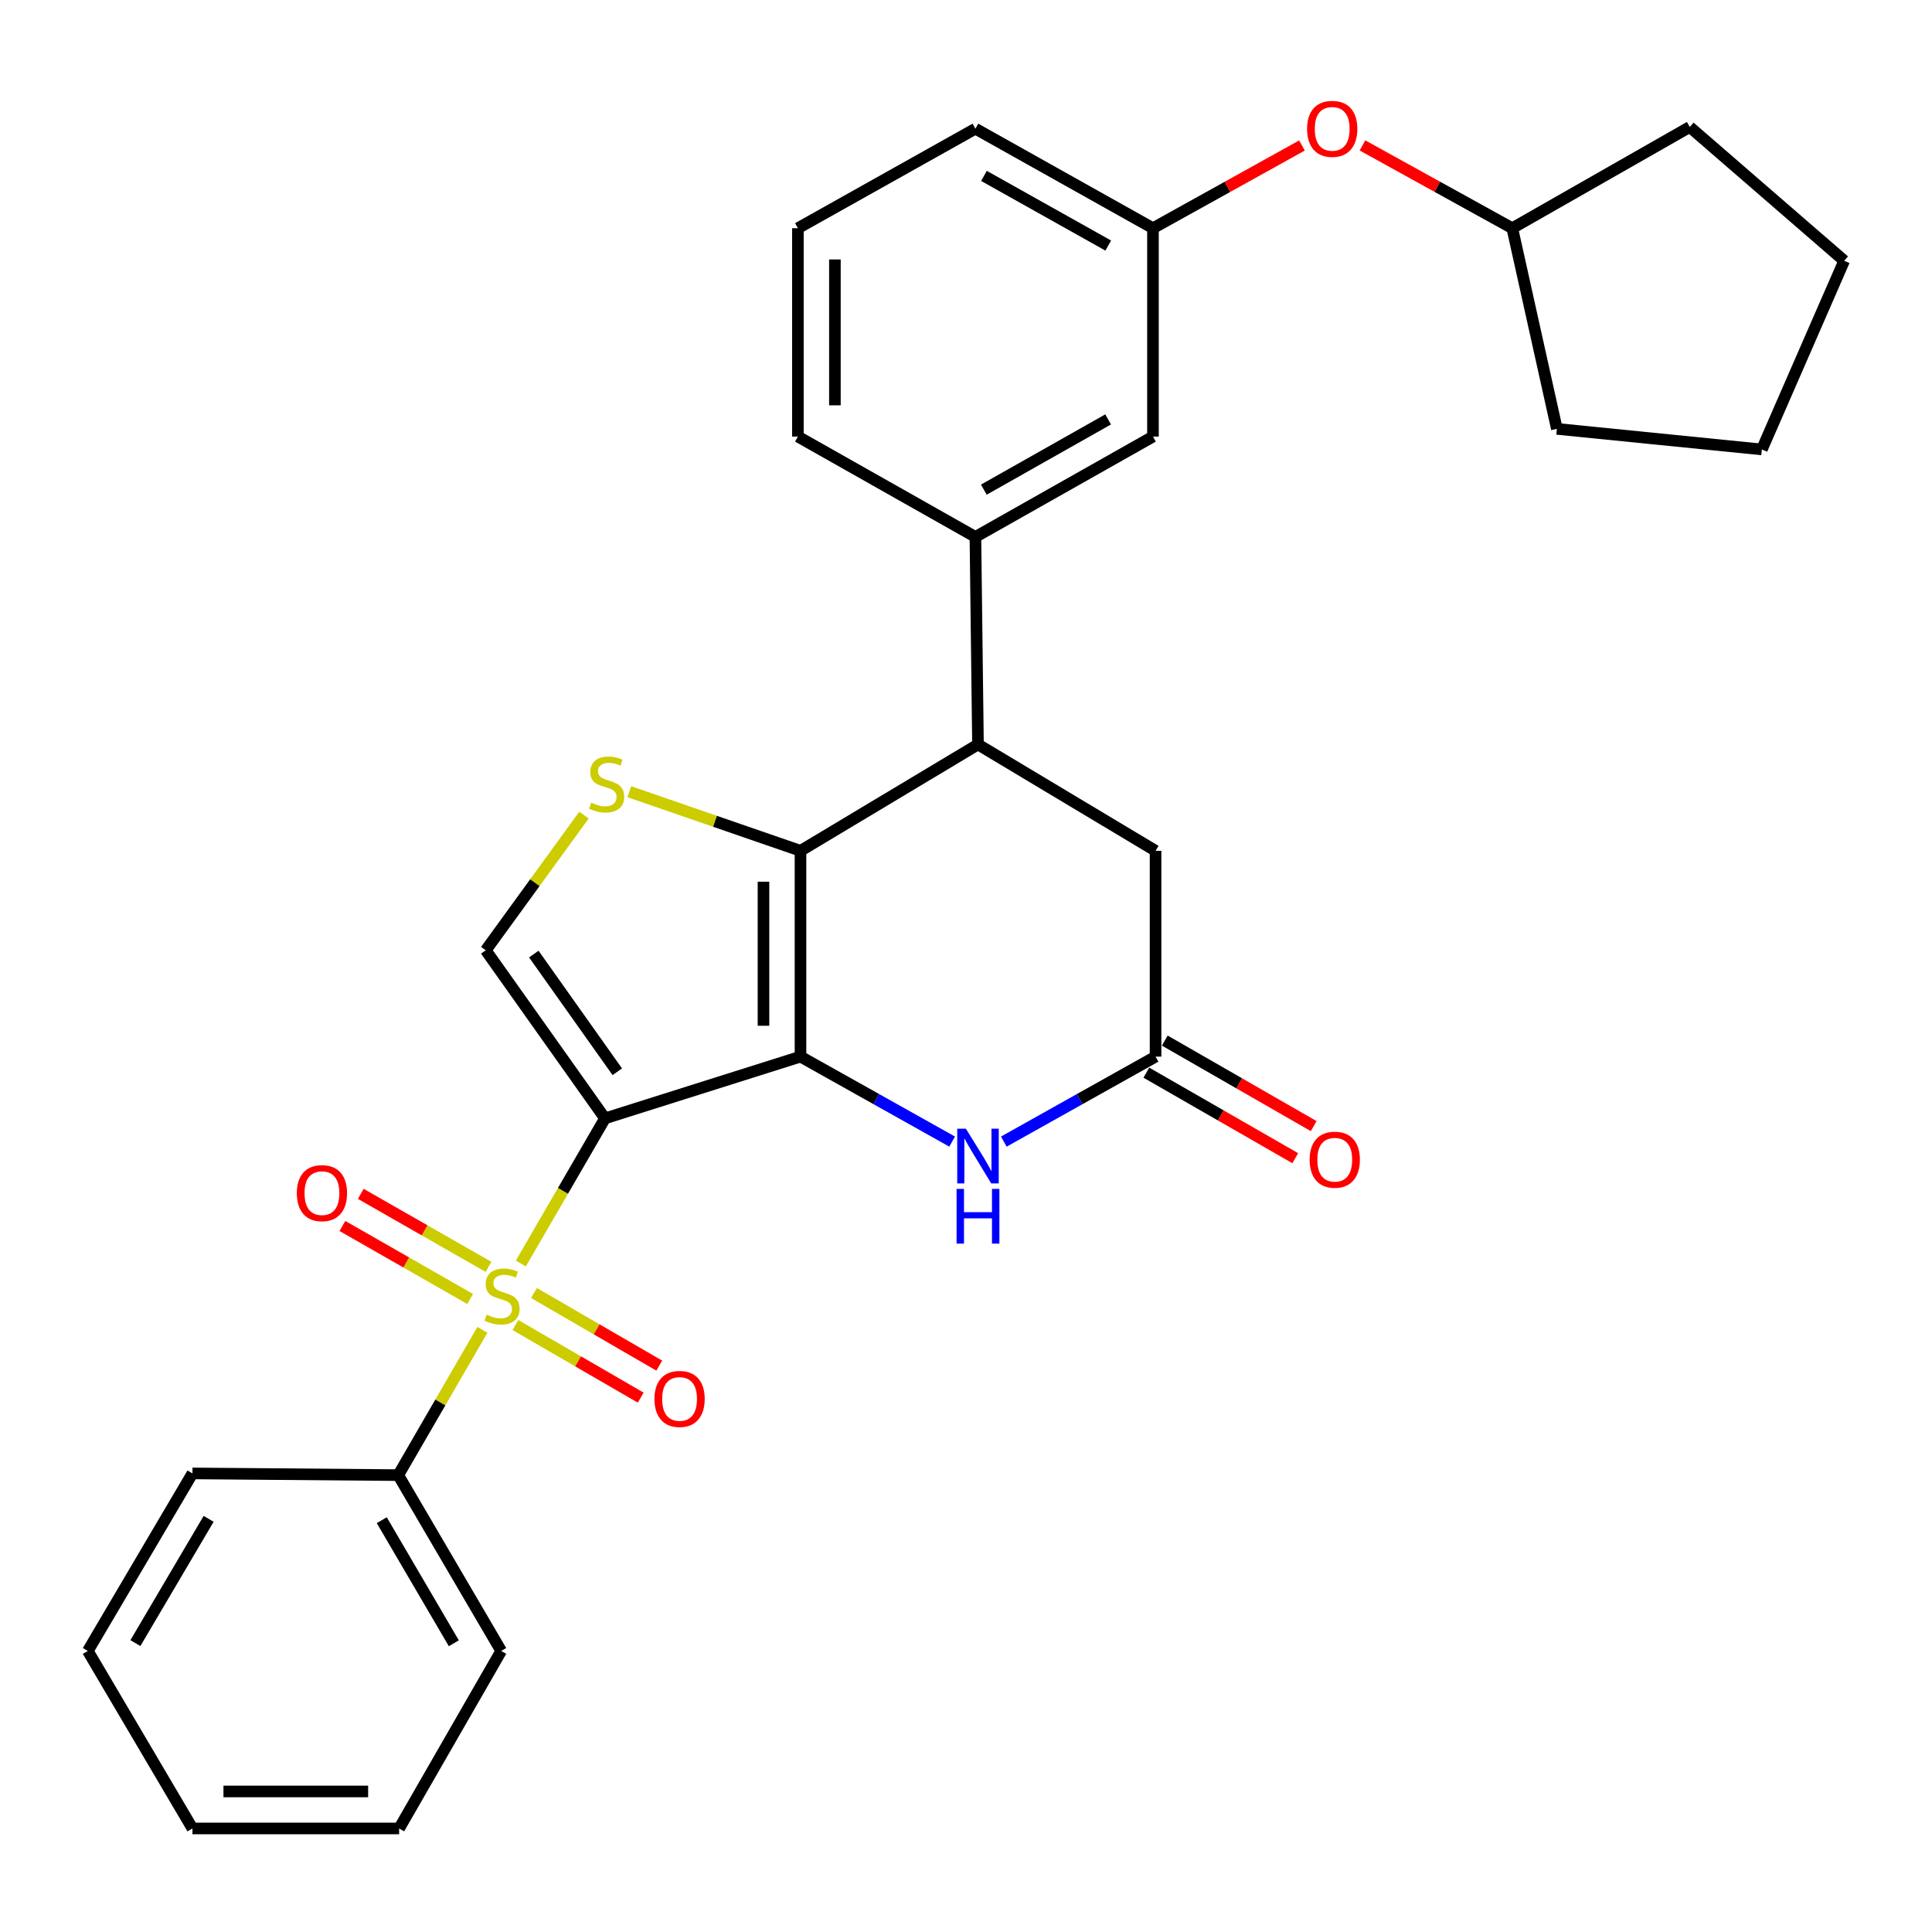 <?xml version='1.0' encoding='iso-8859-1'?>
<svg version='1.1' baseProfile='full'
              xmlns='http://www.w3.org/2000/svg'
                      xmlns:rdkit='http://www.rdkit.org/xml'
                      xmlns:xlink='http://www.w3.org/1999/xlink'
                  xml:space='preserve'
width='1000px' height='1000px' viewBox='0 0 1000 1000'>
<!-- END OF HEADER -->
<rect style='opacity:1.0;fill:#FFFFFF;stroke:none' width='1000' height='1000' x='0' y='0'> </rect>
<path class='bond-0' d='M 313.145,578.869 L 414.334,546.905' style='fill:none;fill-rule:evenodd;stroke:#000000;stroke-width:6px;stroke-linecap:butt;stroke-linejoin:miter;stroke-opacity:1' />
<path class='bond-1' d='M 313.145,578.869 L 291.365,616.426' style='fill:none;fill-rule:evenodd;stroke:#000000;stroke-width:6px;stroke-linecap:butt;stroke-linejoin:miter;stroke-opacity:1' />
<path class='bond-1' d='M 291.365,616.426 L 269.586,653.983' style='fill:none;fill-rule:evenodd;stroke:#CCCC00;stroke-width:6px;stroke-linecap:butt;stroke-linejoin:miter;stroke-opacity:1' />
<path class='bond-5' d='M 313.145,578.869 L 251.42,491.863' style='fill:none;fill-rule:evenodd;stroke:#000000;stroke-width:6px;stroke-linecap:butt;stroke-linejoin:miter;stroke-opacity:1' />
<path class='bond-5' d='M 319.507,554.736 L 276.3,493.832' style='fill:none;fill-rule:evenodd;stroke:#000000;stroke-width:6px;stroke-linecap:butt;stroke-linejoin:miter;stroke-opacity:1' />
<path class='bond-2' d='M 414.334,546.905 L 414.334,440.385' style='fill:none;fill-rule:evenodd;stroke:#000000;stroke-width:6px;stroke-linecap:butt;stroke-linejoin:miter;stroke-opacity:1' />
<path class='bond-2' d='M 395.182,530.927 L 395.182,456.363' style='fill:none;fill-rule:evenodd;stroke:#000000;stroke-width:6px;stroke-linecap:butt;stroke-linejoin:miter;stroke-opacity:1' />
<path class='bond-4' d='M 414.334,546.905 L 453.583,568.898' style='fill:none;fill-rule:evenodd;stroke:#000000;stroke-width:6px;stroke-linecap:butt;stroke-linejoin:miter;stroke-opacity:1' />
<path class='bond-4' d='M 453.583,568.898 L 492.831,590.89' style='fill:none;fill-rule:evenodd;stroke:#0000FF;stroke-width:6px;stroke-linecap:butt;stroke-linejoin:miter;stroke-opacity:1' />
<path class='bond-9' d='M 252.845,655.721 L 219.79,636.83' style='fill:none;fill-rule:evenodd;stroke:#CCCC00;stroke-width:6px;stroke-linecap:butt;stroke-linejoin:miter;stroke-opacity:1' />
<path class='bond-9' d='M 219.79,636.83 L 186.735,617.939' style='fill:none;fill-rule:evenodd;stroke:#FF0000;stroke-width:6px;stroke-linecap:butt;stroke-linejoin:miter;stroke-opacity:1' />
<path class='bond-9' d='M 243.342,672.35 L 210.287,653.458' style='fill:none;fill-rule:evenodd;stroke:#CCCC00;stroke-width:6px;stroke-linecap:butt;stroke-linejoin:miter;stroke-opacity:1' />
<path class='bond-9' d='M 210.287,653.458 L 177.231,634.567' style='fill:none;fill-rule:evenodd;stroke:#FF0000;stroke-width:6px;stroke-linecap:butt;stroke-linejoin:miter;stroke-opacity:1' />
<path class='bond-10' d='M 266.792,685.845 L 299.211,704.63' style='fill:none;fill-rule:evenodd;stroke:#CCCC00;stroke-width:6px;stroke-linecap:butt;stroke-linejoin:miter;stroke-opacity:1' />
<path class='bond-10' d='M 299.211,704.63 L 331.631,723.415' style='fill:none;fill-rule:evenodd;stroke:#FF0000;stroke-width:6px;stroke-linecap:butt;stroke-linejoin:miter;stroke-opacity:1' />
<path class='bond-10' d='M 276.394,669.273 L 308.813,688.058' style='fill:none;fill-rule:evenodd;stroke:#CCCC00;stroke-width:6px;stroke-linecap:butt;stroke-linejoin:miter;stroke-opacity:1' />
<path class='bond-10' d='M 308.813,688.058 L 341.233,706.843' style='fill:none;fill-rule:evenodd;stroke:#FF0000;stroke-width:6px;stroke-linecap:butt;stroke-linejoin:miter;stroke-opacity:1' />
<path class='bond-12' d='M 249.688,688.319 L 227.911,725.92' style='fill:none;fill-rule:evenodd;stroke:#CCCC00;stroke-width:6px;stroke-linecap:butt;stroke-linejoin:miter;stroke-opacity:1' />
<path class='bond-12' d='M 227.911,725.92 L 206.135,763.522' style='fill:none;fill-rule:evenodd;stroke:#000000;stroke-width:6px;stroke-linecap:butt;stroke-linejoin:miter;stroke-opacity:1' />
<path class='bond-6' d='M 414.334,440.385 L 506.203,385.331' style='fill:none;fill-rule:evenodd;stroke:#000000;stroke-width:6px;stroke-linecap:butt;stroke-linejoin:miter;stroke-opacity:1' />
<path class='bond-30' d='M 414.334,440.385 L 370.037,425.088' style='fill:none;fill-rule:evenodd;stroke:#000000;stroke-width:6px;stroke-linecap:butt;stroke-linejoin:miter;stroke-opacity:1' />
<path class='bond-30' d='M 370.037,425.088 L 325.74,409.791' style='fill:none;fill-rule:evenodd;stroke:#CCCC00;stroke-width:6px;stroke-linecap:butt;stroke-linejoin:miter;stroke-opacity:1' />
<path class='bond-3' d='M 302.265,421.897 L 276.842,456.88' style='fill:none;fill-rule:evenodd;stroke:#CCCC00;stroke-width:6px;stroke-linecap:butt;stroke-linejoin:miter;stroke-opacity:1' />
<path class='bond-3' d='M 276.842,456.88 L 251.42,491.863' style='fill:none;fill-rule:evenodd;stroke:#000000;stroke-width:6px;stroke-linecap:butt;stroke-linejoin:miter;stroke-opacity:1' />
<path class='bond-7' d='M 519.577,590.893 L 558.846,568.899' style='fill:none;fill-rule:evenodd;stroke:#0000FF;stroke-width:6px;stroke-linecap:butt;stroke-linejoin:miter;stroke-opacity:1' />
<path class='bond-7' d='M 558.846,568.899 L 598.115,546.905' style='fill:none;fill-rule:evenodd;stroke:#000000;stroke-width:6px;stroke-linecap:butt;stroke-linejoin:miter;stroke-opacity:1' />
<path class='bond-8' d='M 506.203,385.331 L 504.873,277.906' style='fill:none;fill-rule:evenodd;stroke:#000000;stroke-width:6px;stroke-linecap:butt;stroke-linejoin:miter;stroke-opacity:1' />
<path class='bond-31' d='M 506.203,385.331 L 598.115,440.385' style='fill:none;fill-rule:evenodd;stroke:#000000;stroke-width:6px;stroke-linecap:butt;stroke-linejoin:miter;stroke-opacity:1' />
<path class='bond-11' d='M 598.115,546.905 L 598.115,440.385' style='fill:none;fill-rule:evenodd;stroke:#000000;stroke-width:6px;stroke-linecap:butt;stroke-linejoin:miter;stroke-opacity:1' />
<path class='bond-14' d='M 593.345,555.209 L 631.884,577.346' style='fill:none;fill-rule:evenodd;stroke:#000000;stroke-width:6px;stroke-linecap:butt;stroke-linejoin:miter;stroke-opacity:1' />
<path class='bond-14' d='M 631.884,577.346 L 670.423,599.482' style='fill:none;fill-rule:evenodd;stroke:#FF0000;stroke-width:6px;stroke-linecap:butt;stroke-linejoin:miter;stroke-opacity:1' />
<path class='bond-14' d='M 602.884,538.601 L 641.423,560.738' style='fill:none;fill-rule:evenodd;stroke:#000000;stroke-width:6px;stroke-linecap:butt;stroke-linejoin:miter;stroke-opacity:1' />
<path class='bond-14' d='M 641.423,560.738 L 679.962,582.874' style='fill:none;fill-rule:evenodd;stroke:#FF0000;stroke-width:6px;stroke-linecap:butt;stroke-linejoin:miter;stroke-opacity:1' />
<path class='bond-13' d='M 504.873,277.906 L 596.774,225.971' style='fill:none;fill-rule:evenodd;stroke:#000000;stroke-width:6px;stroke-linecap:butt;stroke-linejoin:miter;stroke-opacity:1' />
<path class='bond-13' d='M 509.235,253.442 L 573.566,217.087' style='fill:none;fill-rule:evenodd;stroke:#000000;stroke-width:6px;stroke-linecap:butt;stroke-linejoin:miter;stroke-opacity:1' />
<path class='bond-18' d='M 504.873,277.906 L 412.994,225.971' style='fill:none;fill-rule:evenodd;stroke:#000000;stroke-width:6px;stroke-linecap:butt;stroke-linejoin:miter;stroke-opacity:1' />
<path class='bond-21' d='M 206.135,763.522 L 259.422,854.529' style='fill:none;fill-rule:evenodd;stroke:#000000;stroke-width:6px;stroke-linecap:butt;stroke-linejoin:miter;stroke-opacity:1' />
<path class='bond-21' d='M 197.6,786.85 L 234.901,850.555' style='fill:none;fill-rule:evenodd;stroke:#000000;stroke-width:6px;stroke-linecap:butt;stroke-linejoin:miter;stroke-opacity:1' />
<path class='bond-22' d='M 206.135,763.522 L 99.614,762.638' style='fill:none;fill-rule:evenodd;stroke:#000000;stroke-width:6px;stroke-linecap:butt;stroke-linejoin:miter;stroke-opacity:1' />
<path class='bond-15' d='M 596.774,225.971 L 596.774,118.12' style='fill:none;fill-rule:evenodd;stroke:#000000;stroke-width:6px;stroke-linecap:butt;stroke-linejoin:miter;stroke-opacity:1' />
<path class='bond-16' d='M 596.774,118.12 L 635.334,96.71' style='fill:none;fill-rule:evenodd;stroke:#000000;stroke-width:6px;stroke-linecap:butt;stroke-linejoin:miter;stroke-opacity:1' />
<path class='bond-16' d='M 635.334,96.71 L 673.894,75.301' style='fill:none;fill-rule:evenodd;stroke:#FF0000;stroke-width:6px;stroke-linecap:butt;stroke-linejoin:miter;stroke-opacity:1' />
<path class='bond-33' d='M 596.774,118.12 L 504.873,66.61' style='fill:none;fill-rule:evenodd;stroke:#000000;stroke-width:6px;stroke-linecap:butt;stroke-linejoin:miter;stroke-opacity:1' />
<path class='bond-33' d='M 573.625,127.101 L 509.294,91.044' style='fill:none;fill-rule:evenodd;stroke:#000000;stroke-width:6px;stroke-linecap:butt;stroke-linejoin:miter;stroke-opacity:1' />
<path class='bond-17' d='M 705.21,75.266 L 743.983,96.693' style='fill:none;fill-rule:evenodd;stroke:#FF0000;stroke-width:6px;stroke-linecap:butt;stroke-linejoin:miter;stroke-opacity:1' />
<path class='bond-17' d='M 743.983,96.693 L 782.757,118.12' style='fill:none;fill-rule:evenodd;stroke:#000000;stroke-width:6px;stroke-linecap:butt;stroke-linejoin:miter;stroke-opacity:1' />
<path class='bond-23' d='M 782.757,118.12 L 874.626,65.727' style='fill:none;fill-rule:evenodd;stroke:#000000;stroke-width:6px;stroke-linecap:butt;stroke-linejoin:miter;stroke-opacity:1' />
<path class='bond-24' d='M 782.757,118.12 L 805.836,221.981' style='fill:none;fill-rule:evenodd;stroke:#000000;stroke-width:6px;stroke-linecap:butt;stroke-linejoin:miter;stroke-opacity:1' />
<path class='bond-19' d='M 412.994,225.971 L 412.994,118.12' style='fill:none;fill-rule:evenodd;stroke:#000000;stroke-width:6px;stroke-linecap:butt;stroke-linejoin:miter;stroke-opacity:1' />
<path class='bond-19' d='M 432.146,209.793 L 432.146,134.298' style='fill:none;fill-rule:evenodd;stroke:#000000;stroke-width:6px;stroke-linecap:butt;stroke-linejoin:miter;stroke-opacity:1' />
<path class='bond-20' d='M 412.994,118.12 L 504.873,66.61' style='fill:none;fill-rule:evenodd;stroke:#000000;stroke-width:6px;stroke-linecap:butt;stroke-linejoin:miter;stroke-opacity:1' />
<path class='bond-26' d='M 259.422,854.529 L 206.592,946.408' style='fill:none;fill-rule:evenodd;stroke:#000000;stroke-width:6px;stroke-linecap:butt;stroke-linejoin:miter;stroke-opacity:1' />
<path class='bond-25' d='M 99.614,762.638 L 45.455,854.529' style='fill:none;fill-rule:evenodd;stroke:#000000;stroke-width:6px;stroke-linecap:butt;stroke-linejoin:miter;stroke-opacity:1' />
<path class='bond-25' d='M 107.99,786.147 L 70.078,850.47' style='fill:none;fill-rule:evenodd;stroke:#000000;stroke-width:6px;stroke-linecap:butt;stroke-linejoin:miter;stroke-opacity:1' />
<path class='bond-28' d='M 874.626,65.727 L 954.545,134.974' style='fill:none;fill-rule:evenodd;stroke:#000000;stroke-width:6px;stroke-linecap:butt;stroke-linejoin:miter;stroke-opacity:1' />
<path class='bond-27' d='M 805.836,221.981 L 911.931,232.632' style='fill:none;fill-rule:evenodd;stroke:#000000;stroke-width:6px;stroke-linecap:butt;stroke-linejoin:miter;stroke-opacity:1' />
<path class='bond-29' d='M 45.455,854.529 L 99.614,946.408' style='fill:none;fill-rule:evenodd;stroke:#000000;stroke-width:6px;stroke-linecap:butt;stroke-linejoin:miter;stroke-opacity:1' />
<path class='bond-32' d='M 206.592,946.408 L 99.614,946.408' style='fill:none;fill-rule:evenodd;stroke:#000000;stroke-width:6px;stroke-linecap:butt;stroke-linejoin:miter;stroke-opacity:1' />
<path class='bond-32' d='M 190.545,927.255 L 115.661,927.255' style='fill:none;fill-rule:evenodd;stroke:#000000;stroke-width:6px;stroke-linecap:butt;stroke-linejoin:miter;stroke-opacity:1' />
<path class='bond-34' d='M 911.931,232.632 L 954.545,134.974' style='fill:none;fill-rule:evenodd;stroke:#000000;stroke-width:6px;stroke-linecap:butt;stroke-linejoin:miter;stroke-opacity:1' />
<path  class='atom-2' d='M 251.858 680.479
Q 252.178 680.599, 253.498 681.159
Q 254.818 681.719, 256.258 682.079
Q 257.738 682.399, 259.178 682.399
Q 261.858 682.399, 263.418 681.119
Q 264.978 679.799, 264.978 677.519
Q 264.978 675.959, 264.178 674.999
Q 263.418 674.039, 262.218 673.519
Q 261.018 672.999, 259.018 672.399
Q 256.498 671.639, 254.978 670.919
Q 253.498 670.199, 252.418 668.679
Q 251.378 667.159, 251.378 664.599
Q 251.378 661.039, 253.778 658.839
Q 256.218 656.639, 261.018 656.639
Q 264.298 656.639, 268.018 658.199
L 267.098 661.279
Q 263.698 659.879, 261.138 659.879
Q 258.378 659.879, 256.858 661.039
Q 255.338 662.159, 255.378 664.119
Q 255.378 665.639, 256.138 666.559
Q 256.938 667.479, 258.058 667.999
Q 259.218 668.519, 261.138 669.119
Q 263.698 669.919, 265.218 670.719
Q 266.738 671.519, 267.818 673.159
Q 268.938 674.759, 268.938 677.519
Q 268.938 681.439, 266.298 683.559
Q 263.698 685.639, 259.338 685.639
Q 256.818 685.639, 254.898 685.079
Q 253.018 684.559, 250.778 683.639
L 251.858 680.479
' fill='#CCCC00'/>
<path  class='atom-4' d='M 306.007 415.46
Q 306.327 415.58, 307.647 416.14
Q 308.967 416.7, 310.407 417.06
Q 311.887 417.38, 313.327 417.38
Q 316.007 417.38, 317.567 416.1
Q 319.127 414.78, 319.127 412.5
Q 319.127 410.94, 318.327 409.98
Q 317.567 409.02, 316.367 408.5
Q 315.167 407.98, 313.167 407.38
Q 310.647 406.62, 309.127 405.9
Q 307.647 405.18, 306.567 403.66
Q 305.527 402.14, 305.527 399.58
Q 305.527 396.02, 307.927 393.82
Q 310.367 391.62, 315.167 391.62
Q 318.447 391.62, 322.167 393.18
L 321.247 396.26
Q 317.847 394.86, 315.287 394.86
Q 312.527 394.86, 311.007 396.02
Q 309.487 397.14, 309.527 399.1
Q 309.527 400.62, 310.287 401.54
Q 311.087 402.46, 312.207 402.98
Q 313.367 403.5, 315.287 404.1
Q 317.847 404.9, 319.367 405.7
Q 320.887 406.5, 321.967 408.14
Q 323.087 409.74, 323.087 412.5
Q 323.087 416.42, 320.447 418.54
Q 317.847 420.62, 313.487 420.62
Q 310.967 420.62, 309.047 420.06
Q 307.167 419.54, 304.927 418.62
L 306.007 415.46
' fill='#CCCC00'/>
<path  class='atom-5' d='M 499.943 584.223
L 509.223 599.223
Q 510.143 600.703, 511.623 603.383
Q 513.103 606.063, 513.183 606.223
L 513.183 584.223
L 516.943 584.223
L 516.943 612.543
L 513.063 612.543
L 503.103 596.143
Q 501.943 594.223, 500.703 592.023
Q 499.503 589.823, 499.143 589.143
L 499.143 612.543
L 495.463 612.543
L 495.463 584.223
L 499.943 584.223
' fill='#0000FF'/>
<path  class='atom-5' d='M 495.123 615.375
L 498.963 615.375
L 498.963 627.415
L 513.443 627.415
L 513.443 615.375
L 517.283 615.375
L 517.283 643.695
L 513.443 643.695
L 513.443 630.615
L 498.963 630.615
L 498.963 643.695
L 495.123 643.695
L 495.123 615.375
' fill='#0000FF'/>
<path  class='atom-10' d='M 153.638 617.563
Q 153.638 610.763, 156.998 606.963
Q 160.358 603.163, 166.638 603.163
Q 172.918 603.163, 176.278 606.963
Q 179.638 610.763, 179.638 617.563
Q 179.638 624.443, 176.238 628.363
Q 172.838 632.243, 166.638 632.243
Q 160.398 632.243, 156.998 628.363
Q 153.638 624.483, 153.638 617.563
M 166.638 629.043
Q 170.958 629.043, 173.278 626.163
Q 175.638 623.243, 175.638 617.563
Q 175.638 612.003, 173.278 609.203
Q 170.958 606.363, 166.638 606.363
Q 162.318 606.363, 159.958 609.163
Q 157.638 611.963, 157.638 617.563
Q 157.638 623.283, 159.958 626.163
Q 162.318 629.043, 166.638 629.043
' fill='#FF0000'/>
<path  class='atom-11' d='M 338.748 724.083
Q 338.748 717.283, 342.108 713.483
Q 345.468 709.683, 351.748 709.683
Q 358.028 709.683, 361.388 713.483
Q 364.748 717.283, 364.748 724.083
Q 364.748 730.963, 361.348 734.883
Q 357.948 738.763, 351.748 738.763
Q 345.508 738.763, 342.108 734.883
Q 338.748 731.003, 338.748 724.083
M 351.748 735.563
Q 356.068 735.563, 358.388 732.683
Q 360.748 729.763, 360.748 724.083
Q 360.748 718.523, 358.388 715.723
Q 356.068 712.883, 351.748 712.883
Q 347.428 712.883, 345.068 715.683
Q 342.748 718.483, 342.748 724.083
Q 342.748 729.803, 345.068 732.683
Q 347.428 735.563, 351.748 735.563
' fill='#FF0000'/>
<path  class='atom-15' d='M 677.867 600.261
Q 677.867 593.461, 681.227 589.661
Q 684.587 585.861, 690.867 585.861
Q 697.147 585.861, 700.507 589.661
Q 703.867 593.461, 703.867 600.261
Q 703.867 607.141, 700.467 611.061
Q 697.067 614.941, 690.867 614.941
Q 684.627 614.941, 681.227 611.061
Q 677.867 607.181, 677.867 600.261
M 690.867 611.741
Q 695.187 611.741, 697.507 608.861
Q 699.867 605.941, 699.867 600.261
Q 699.867 594.701, 697.507 591.901
Q 695.187 589.061, 690.867 589.061
Q 686.547 589.061, 684.187 591.861
Q 681.867 594.661, 681.867 600.261
Q 681.867 605.981, 684.187 608.861
Q 686.547 611.741, 690.867 611.741
' fill='#FF0000'/>
<path  class='atom-17' d='M 676.547 66.69
Q 676.547 59.89, 679.907 56.09
Q 683.267 52.29, 689.547 52.29
Q 695.827 52.29, 699.187 56.09
Q 702.547 59.89, 702.547 66.69
Q 702.547 73.57, 699.147 77.49
Q 695.747 81.37, 689.547 81.37
Q 683.307 81.37, 679.907 77.49
Q 676.547 73.61, 676.547 66.69
M 689.547 78.17
Q 693.867 78.17, 696.187 75.29
Q 698.547 72.37, 698.547 66.69
Q 698.547 61.13, 696.187 58.33
Q 693.867 55.49, 689.547 55.49
Q 685.227 55.49, 682.867 58.29
Q 680.547 61.09, 680.547 66.69
Q 680.547 72.41, 682.867 75.29
Q 685.227 78.17, 689.547 78.17
' fill='#FF0000'/>
</svg>
